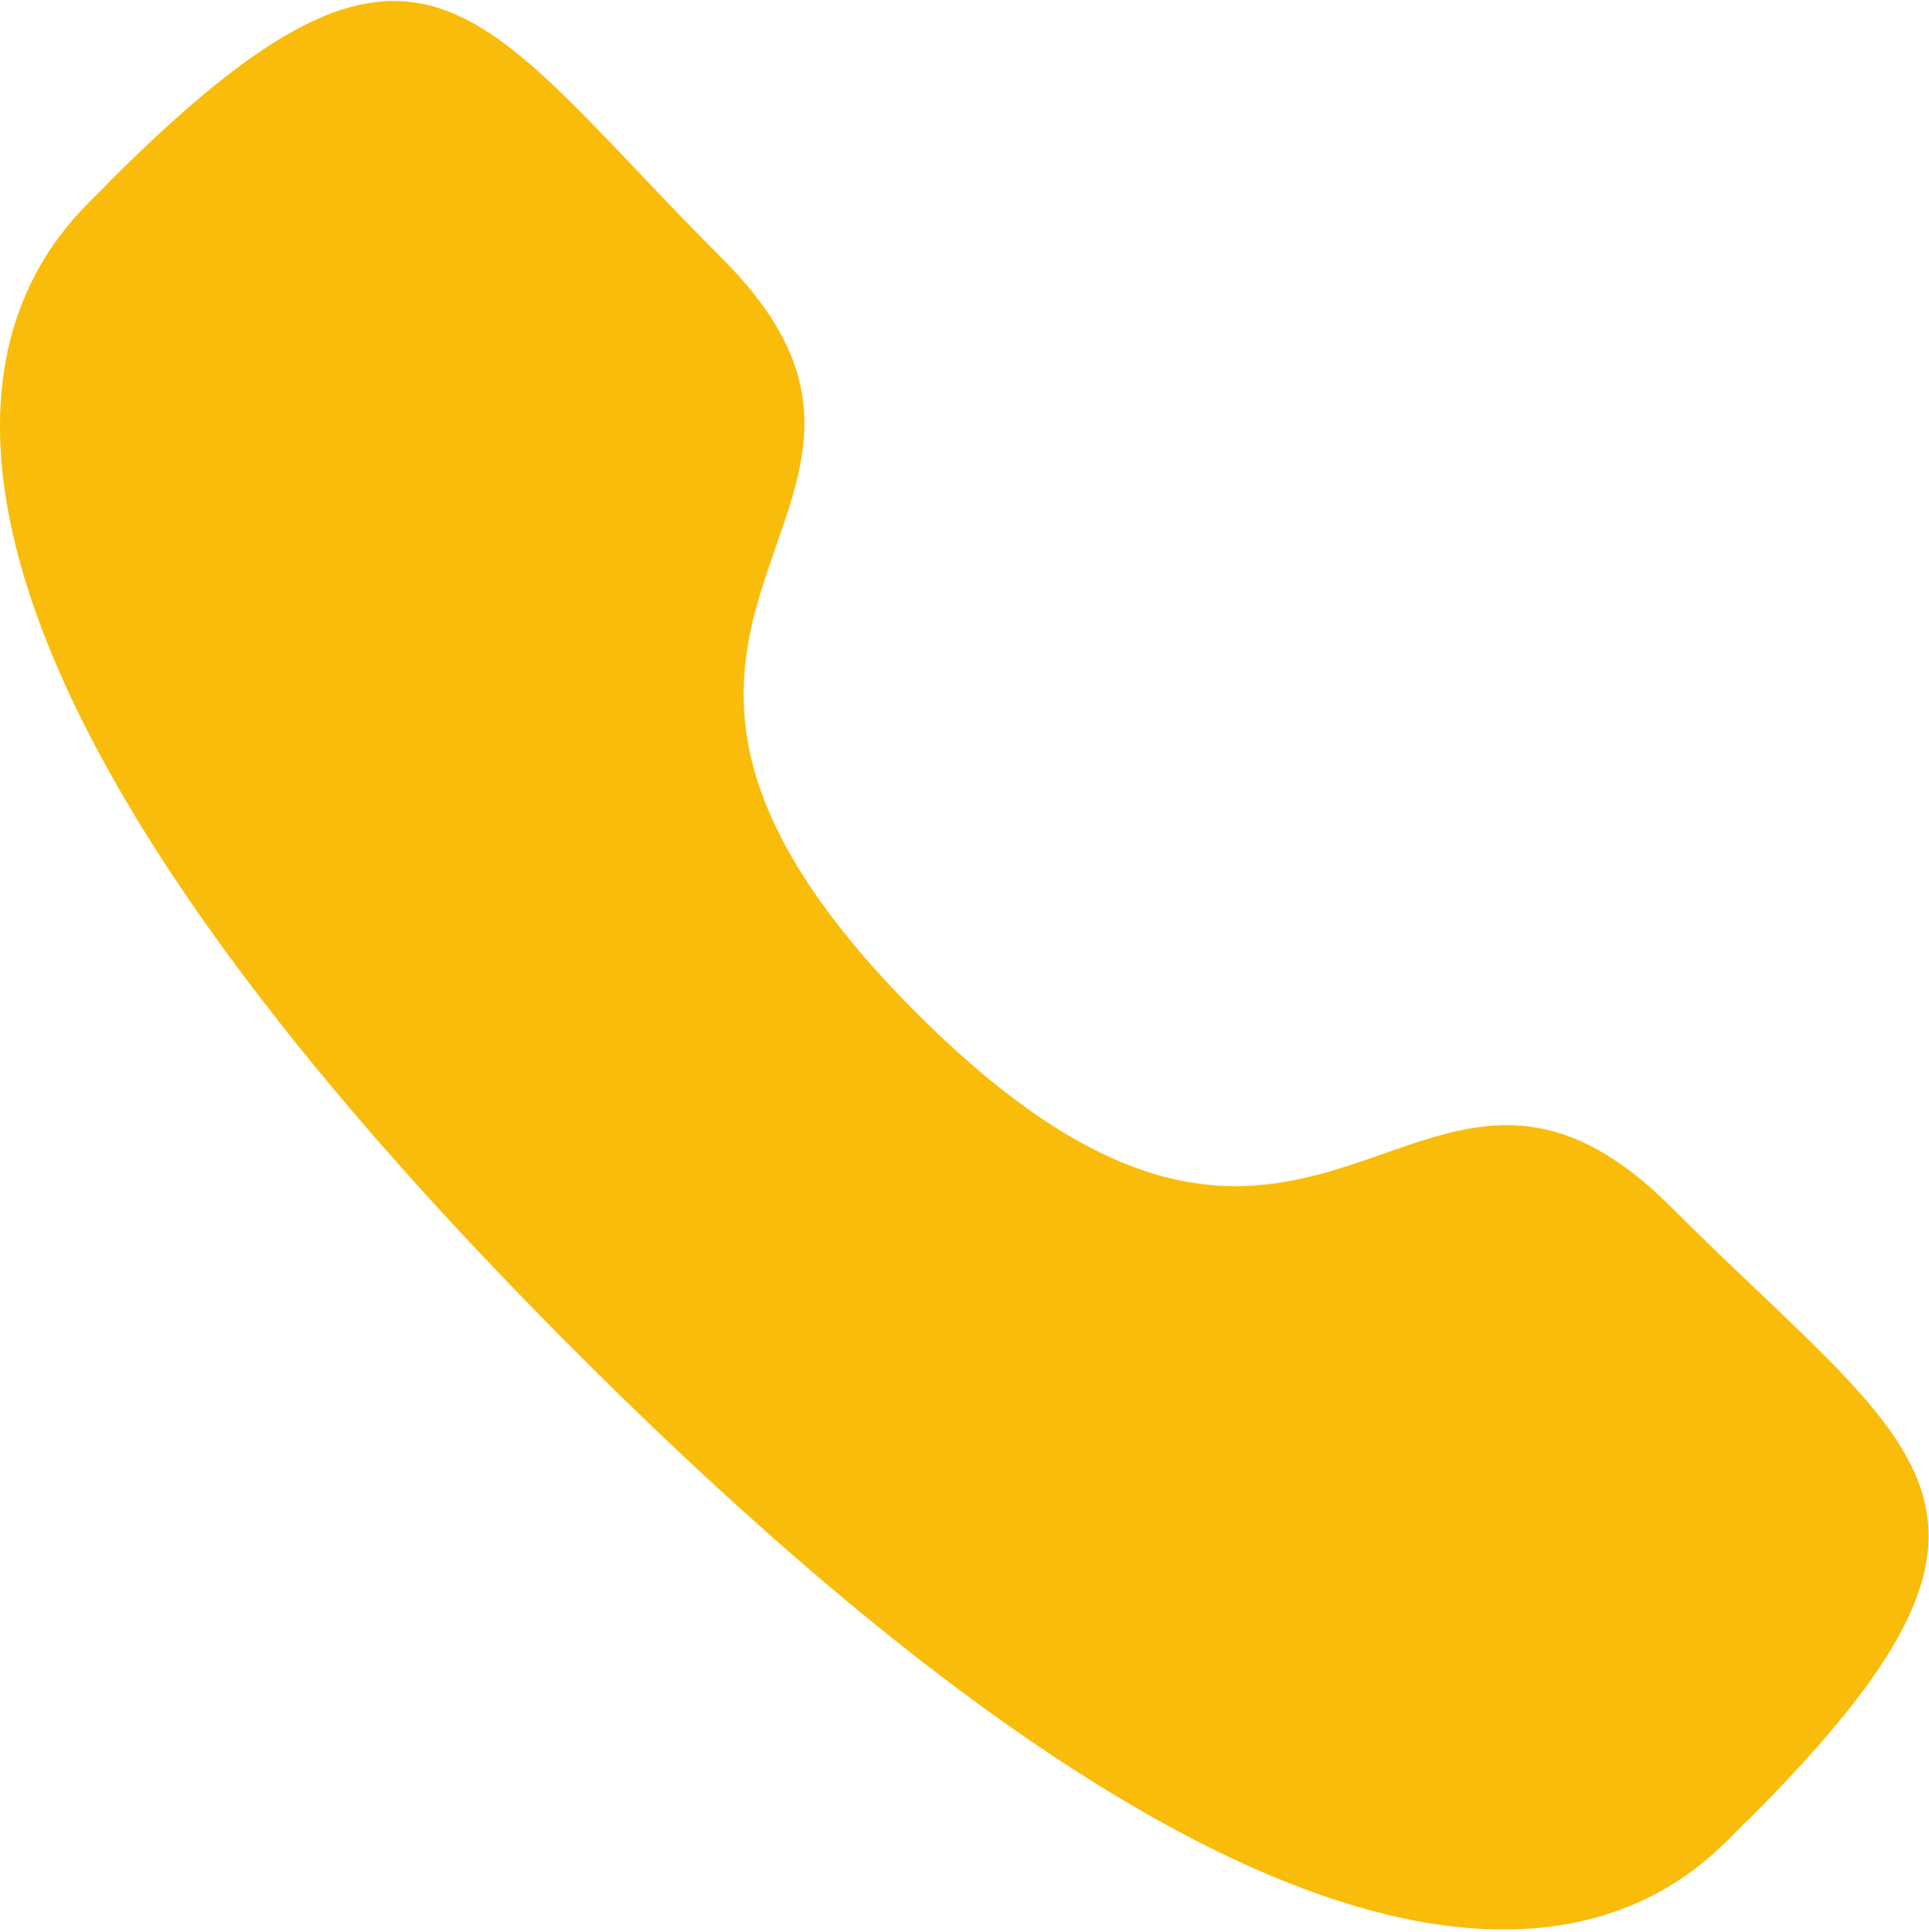 <?xml version="1.0" encoding="UTF-8"?> <svg xmlns="http://www.w3.org/2000/svg" width="580" height="581" viewBox="0 0 580 581" fill="none"> <path fill-rule="evenodd" clip-rule="evenodd" d="M275.648 304.65C397.394 426.362 425.013 285.555 502.53 363.017C577.262 437.728 620.214 452.696 525.529 547.354C513.669 556.886 438.315 671.556 173.493 406.808C-91.361 142.028 23.244 66.597 32.777 54.74C127.691 -40.18 142.402 3.022 217.133 77.733C294.65 155.228 153.901 182.937 275.648 304.65Z" fill="#F9BC0A"></path> </svg> 